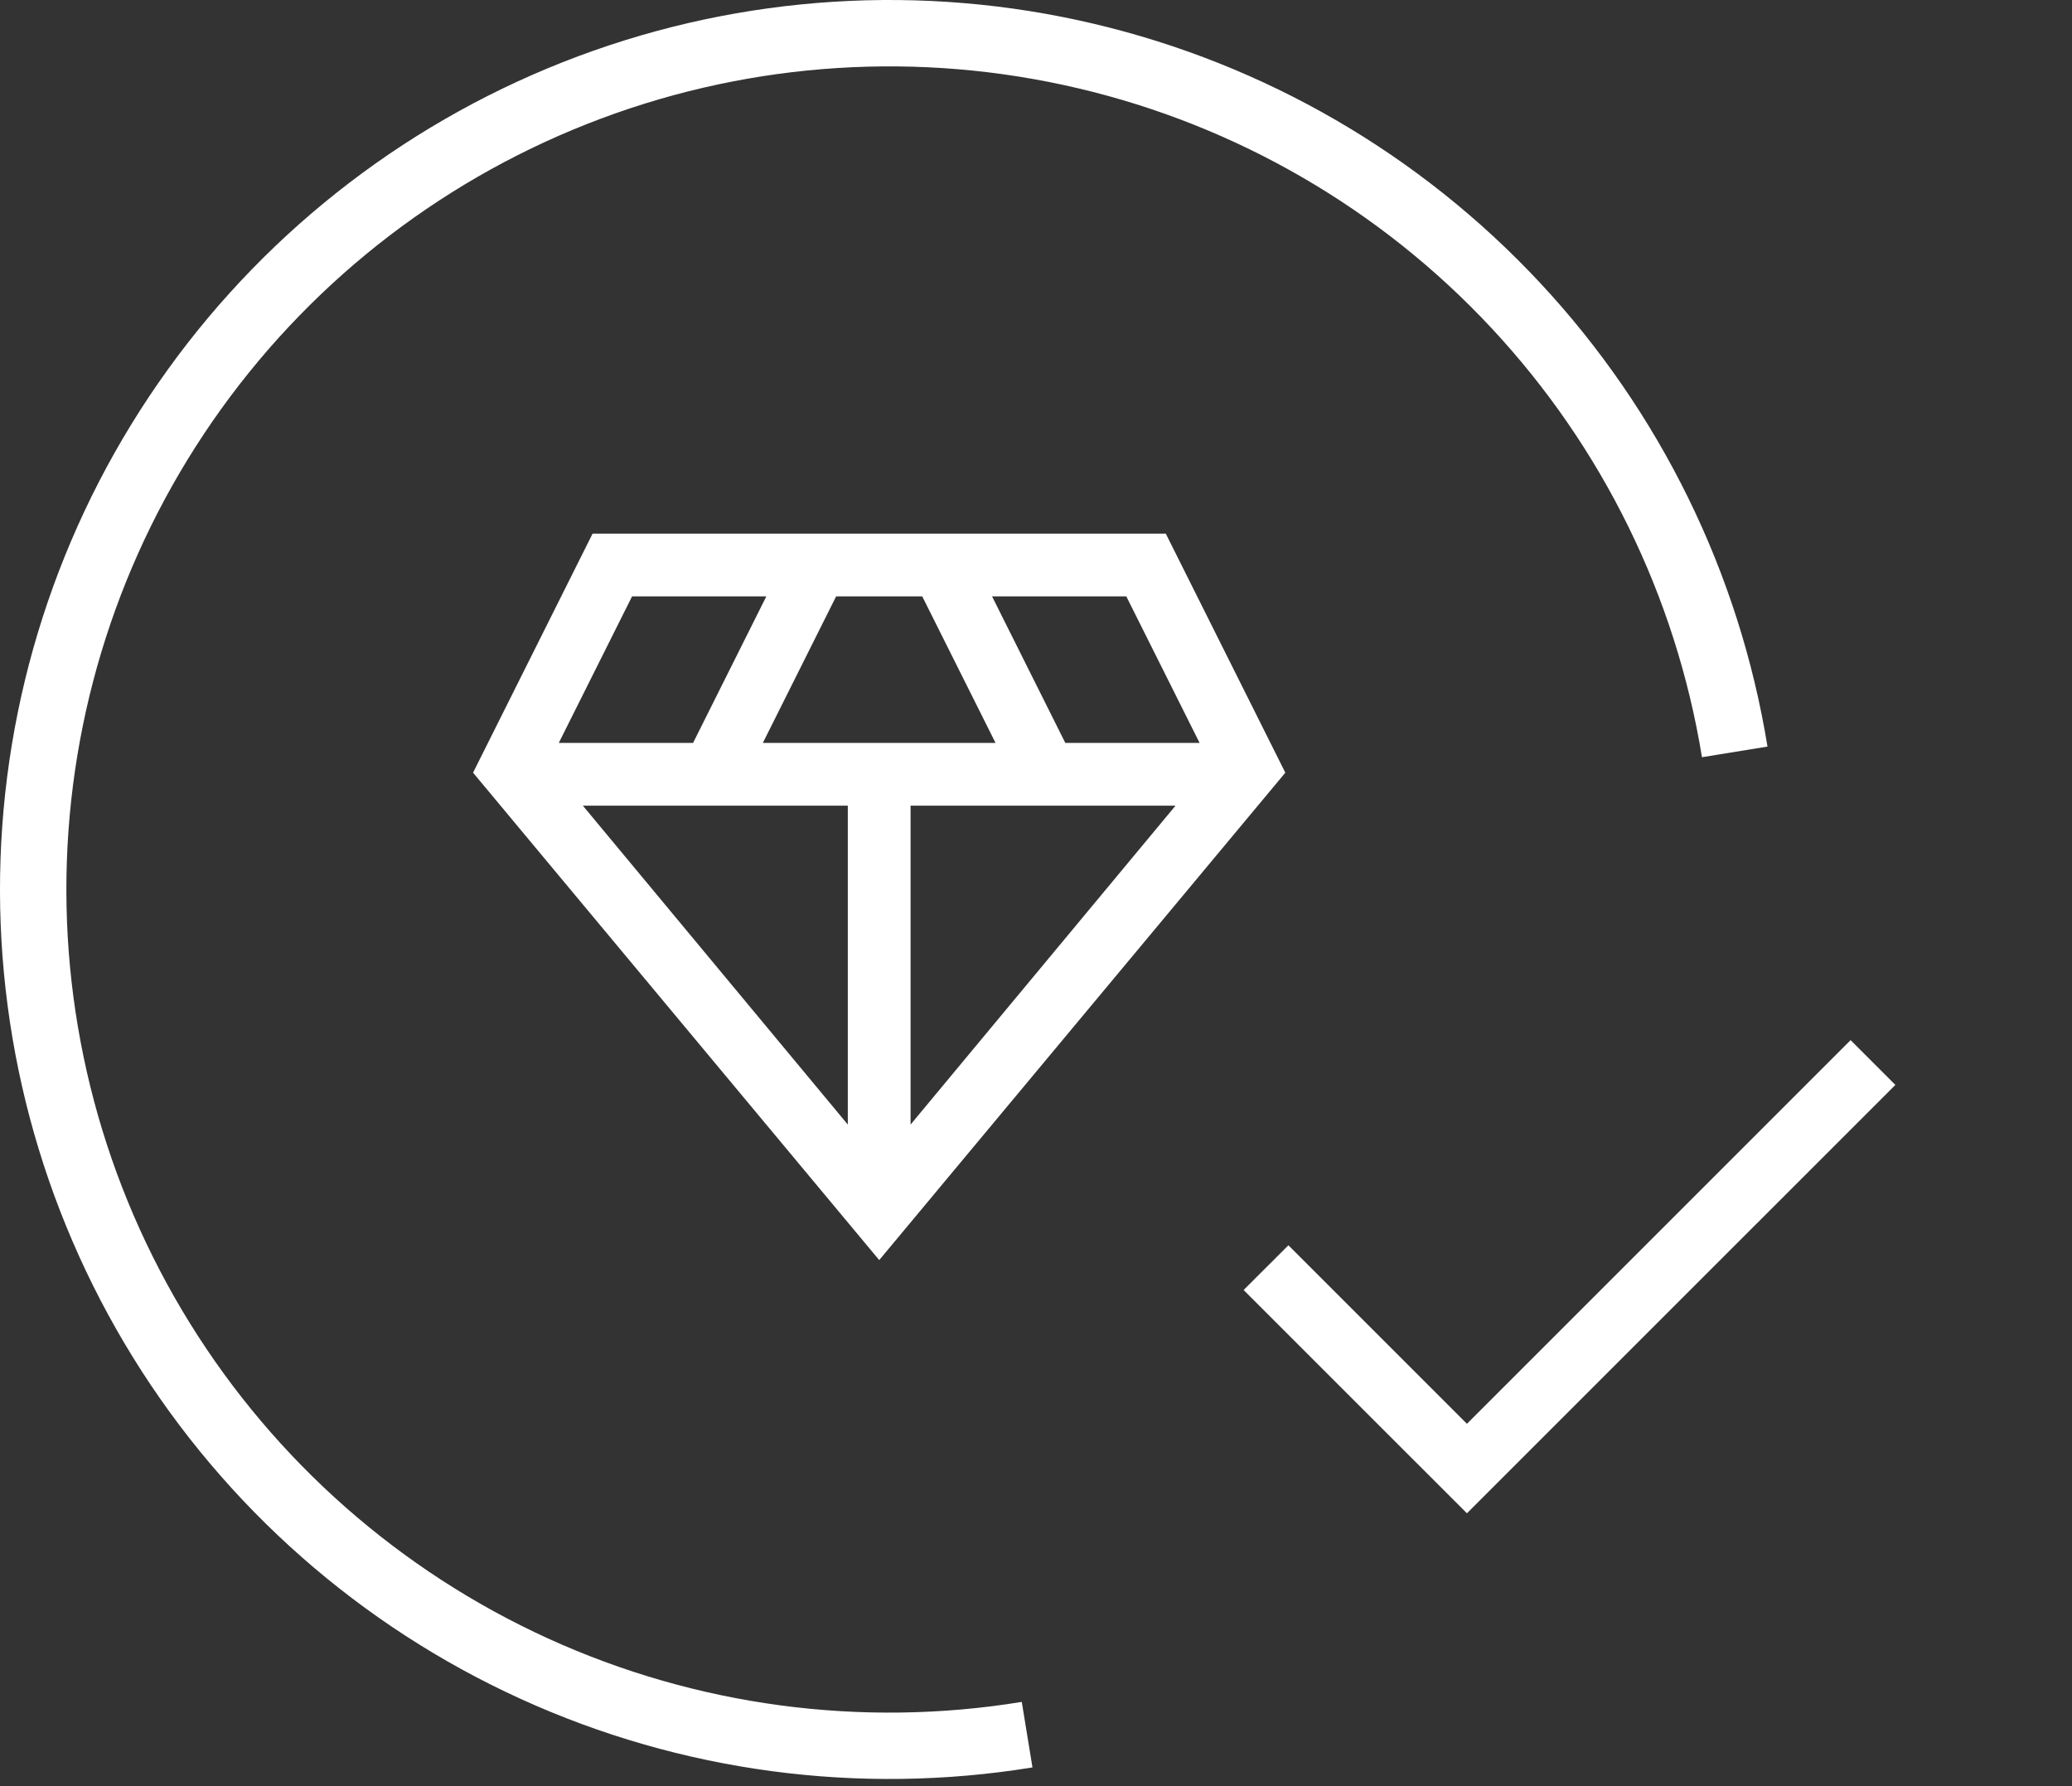 <svg xmlns="http://www.w3.org/2000/svg" fill="none" viewBox="0 0 58 50" height="50" width="58">
<rect x="0" y="0" width="58" height="50" fill="#333333" stroke="none"/>
<mask height="29" width="29" y="11" x="10" maskUnits="userSpaceOnUse" style="mask-type:alpha" id="mask0_3803_565">
<rect fill="#D9D9D9" height="28.122" width="28.122" y="11.129" x="10.547"></rect>
</mask>
<g mask="url(#mask0_3803_565)">
<path fill="white" d="M24.611 35.274L13.242 21.63L16.588 14.938H32.633L35.979 21.63L24.611 35.274ZM21.354 20.796H27.867L25.816 16.695H23.405L21.354 20.796ZM23.732 31.48V22.554H16.316L23.732 31.48ZM25.489 31.48L32.905 22.554H25.489V31.48ZM29.82 20.796H33.579L31.528 16.695H27.77L29.82 20.796ZM15.642 20.796H19.401L21.451 16.695H17.693L15.642 20.796Z"></path>
</g>
<path fill="white" d="M28.901 49.476C24.04 50.267 19.054 49.6 14.573 47.557C10.092 45.515 6.317 42.189 3.725 38.001C1.134 33.813 -0.157 28.951 0.015 24.029C0.187 19.108 1.815 14.348 4.693 10.351C7.57 6.354 11.568 3.301 16.181 1.576C20.794 -0.148 25.815 -0.466 30.608 0.663C35.402 1.792 39.753 4.317 43.111 7.919C46.47 11.521 48.685 16.038 49.476 20.899L47.642 21.197C46.91 16.699 44.86 12.519 41.752 9.186C38.645 5.853 34.618 3.516 30.182 2.472C25.746 1.427 21.1 1.721 16.832 3.317C12.563 4.912 8.863 7.738 6.2 11.437C3.538 15.135 2.031 19.54 1.872 24.094C1.713 28.649 2.908 33.148 5.305 37.024C7.703 40.899 11.197 43.977 15.343 45.867C19.49 47.757 24.104 48.375 28.602 47.642L28.901 49.476Z"></path>
<mask height="29" width="29" y="21" x="29" maskUnits="userSpaceOnUse" style="mask-type:alpha" id="mask1_3803_565">
<rect fill="#D9D9D9" height="28.122" width="28.122" y="21.676" x="29.875"></rect>
</mask>
<g mask="url(#mask1_3803_565)">
<path fill="white" d="M41.063 42.362L34.812 36.112L36.065 34.859L41.063 39.857L51.803 29.117L53.056 30.37L41.063 42.362Z"></path>
</g>
</svg>
